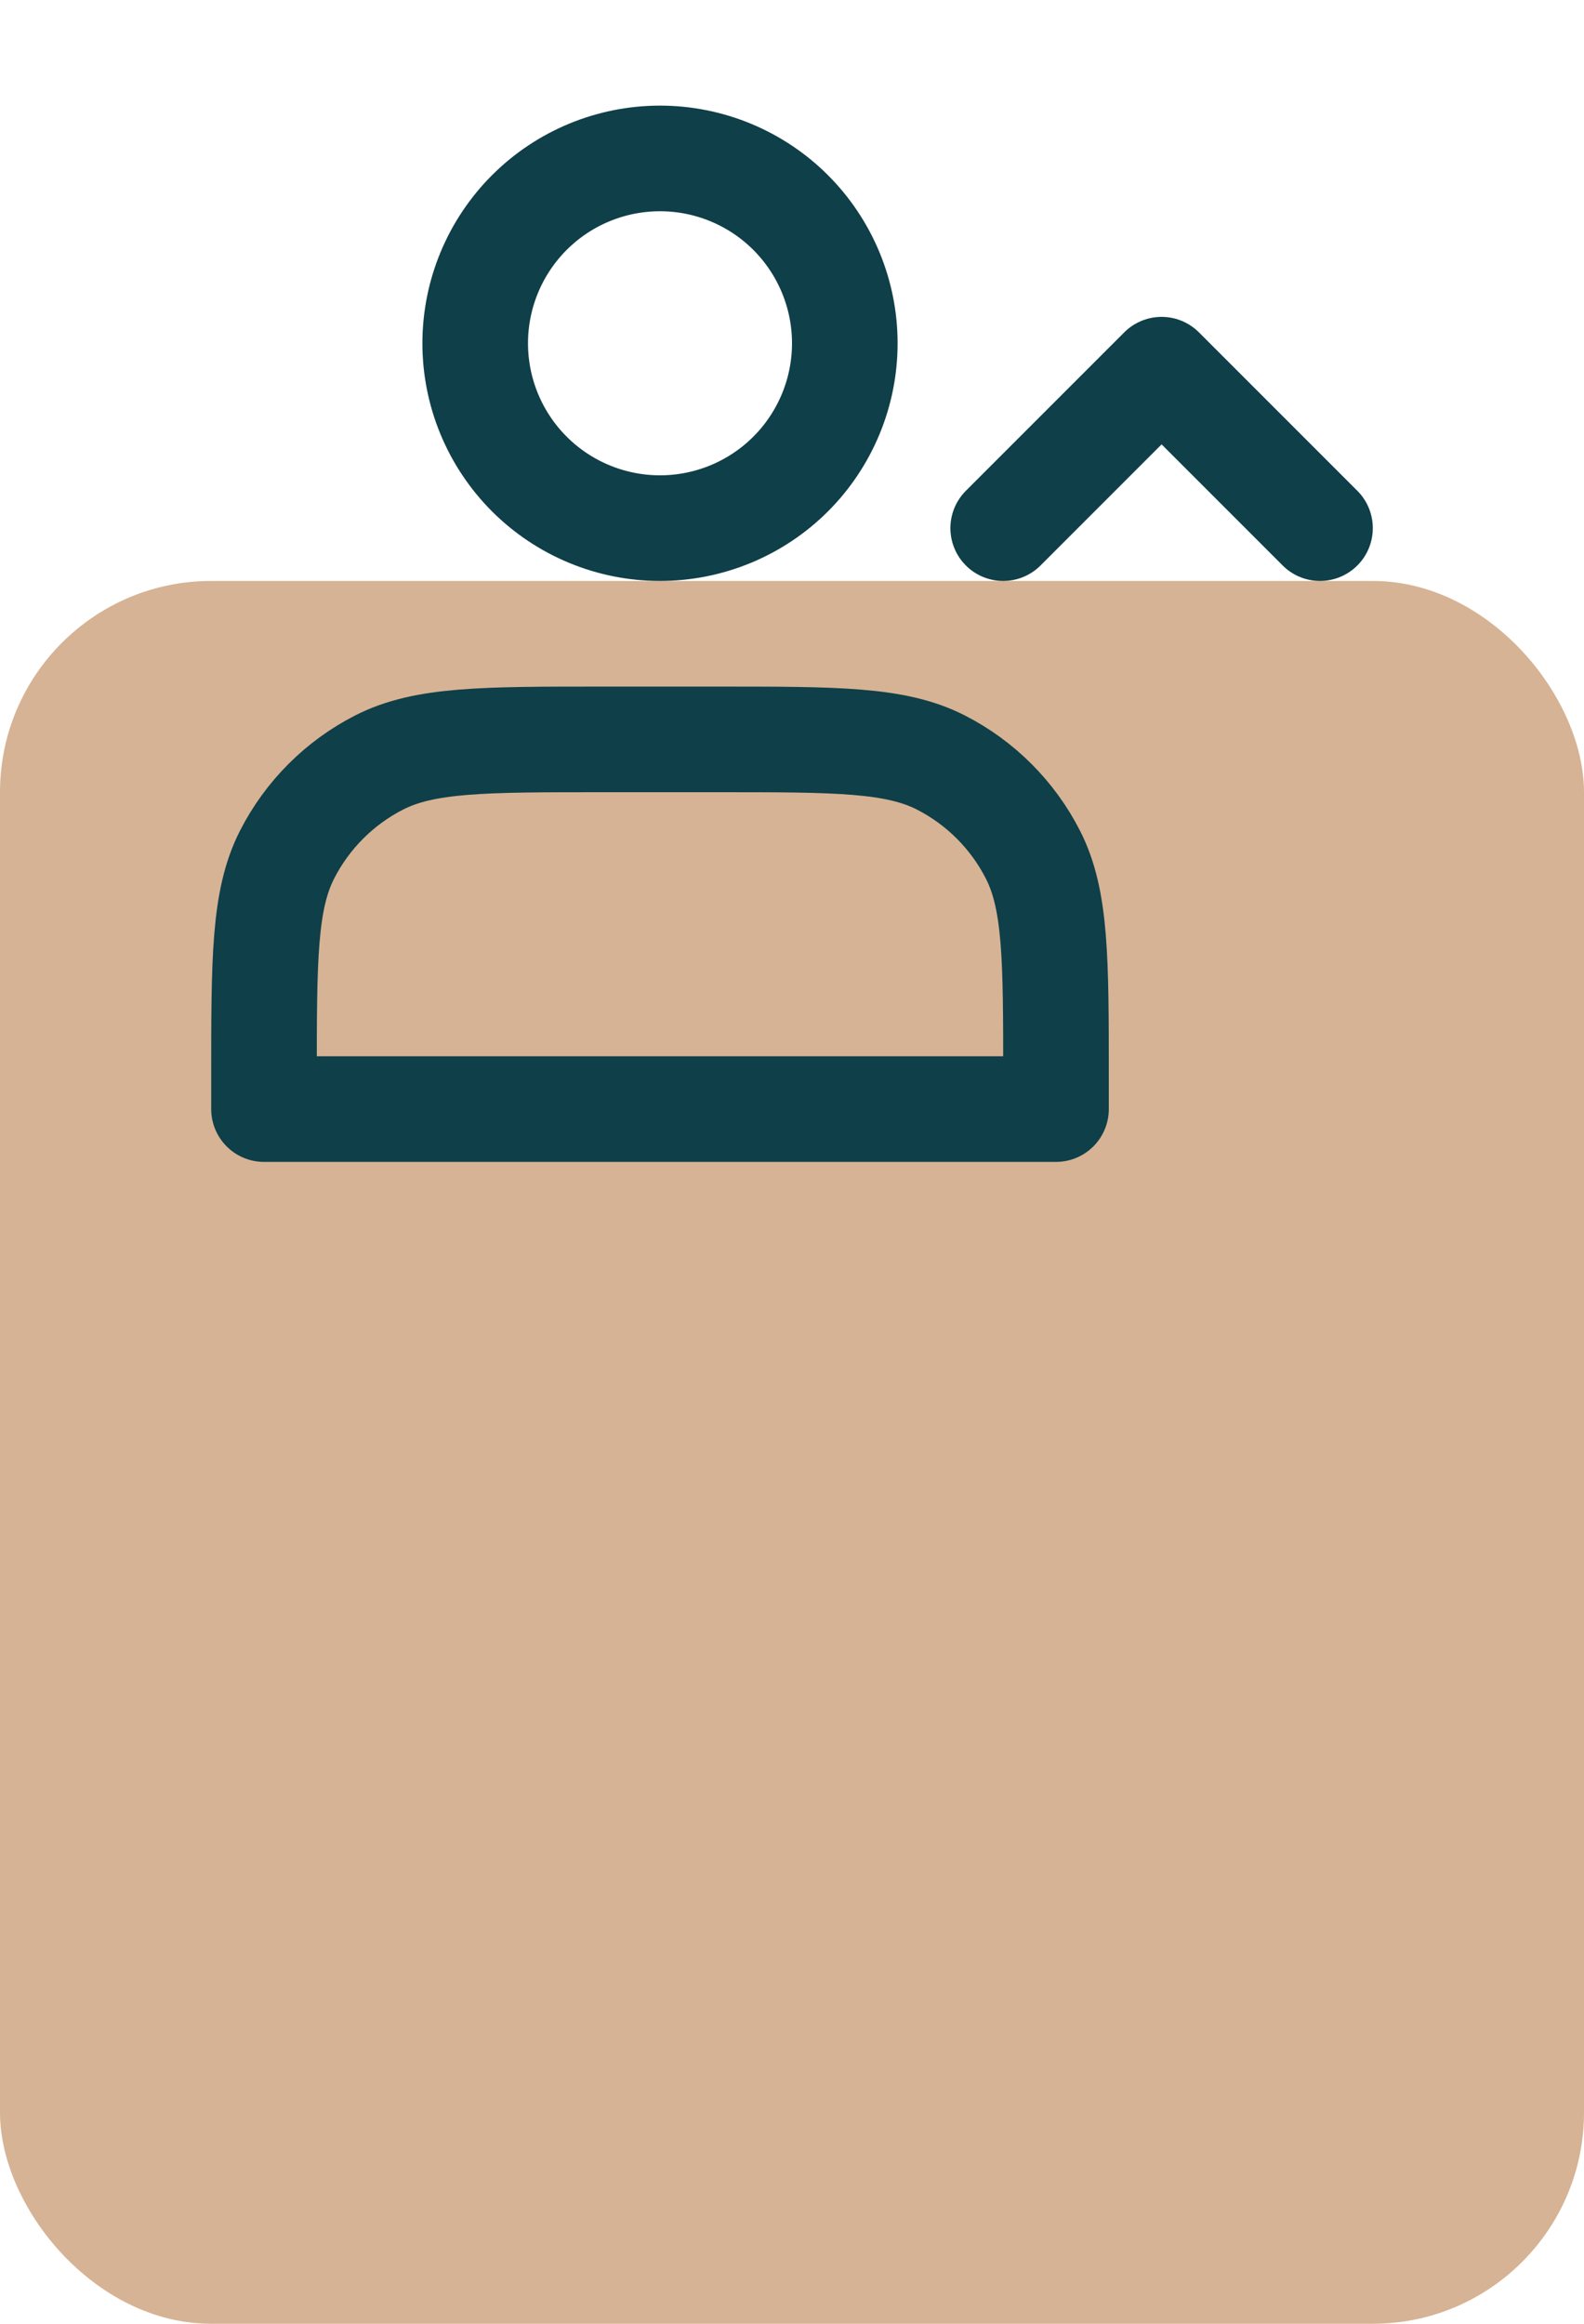 <?xml version="1.0" encoding="UTF-8"?> <svg xmlns="http://www.w3.org/2000/svg" width="60" height="88" viewBox="0 0 60 88" fill="none"> <rect y="22" width="60" height="66" rx="8" fill="#D6B394"></rect> <path d="M38 20L44 14L50 20M25 20C25.919 20 26.829 19.819 27.679 19.467C28.528 19.115 29.3 18.6 29.95 17.95C30.6 17.3 31.115 16.528 31.467 15.679C31.819 14.829 32 13.919 32 13C32 12.081 31.819 11.171 31.467 10.321C31.115 9.472 30.6 8.7 29.95 8.05C29.3 7.4 28.528 6.885 27.679 6.533C26.829 6.181 25.919 6 25 6C23.143 6 21.363 6.737 20.05 8.05C18.738 9.363 18 11.143 18 13C18 14.857 18.738 16.637 20.05 17.95C21.363 19.262 23.143 20 25 20ZM10 40.8V42H40V40.8C40 36.32 40 34.08 39.128 32.368C38.361 30.863 37.137 29.639 35.632 28.872C33.92 28 31.68 28 27.2 28H22.8C18.32 28 16.08 28 14.368 28.872C12.863 29.639 11.639 30.863 10.872 32.368C10 34.08 10 36.32 10 40.8Z" stroke="#0F3F49" stroke-width="4" stroke-linecap="round" stroke-linejoin="round"></path> </svg> 